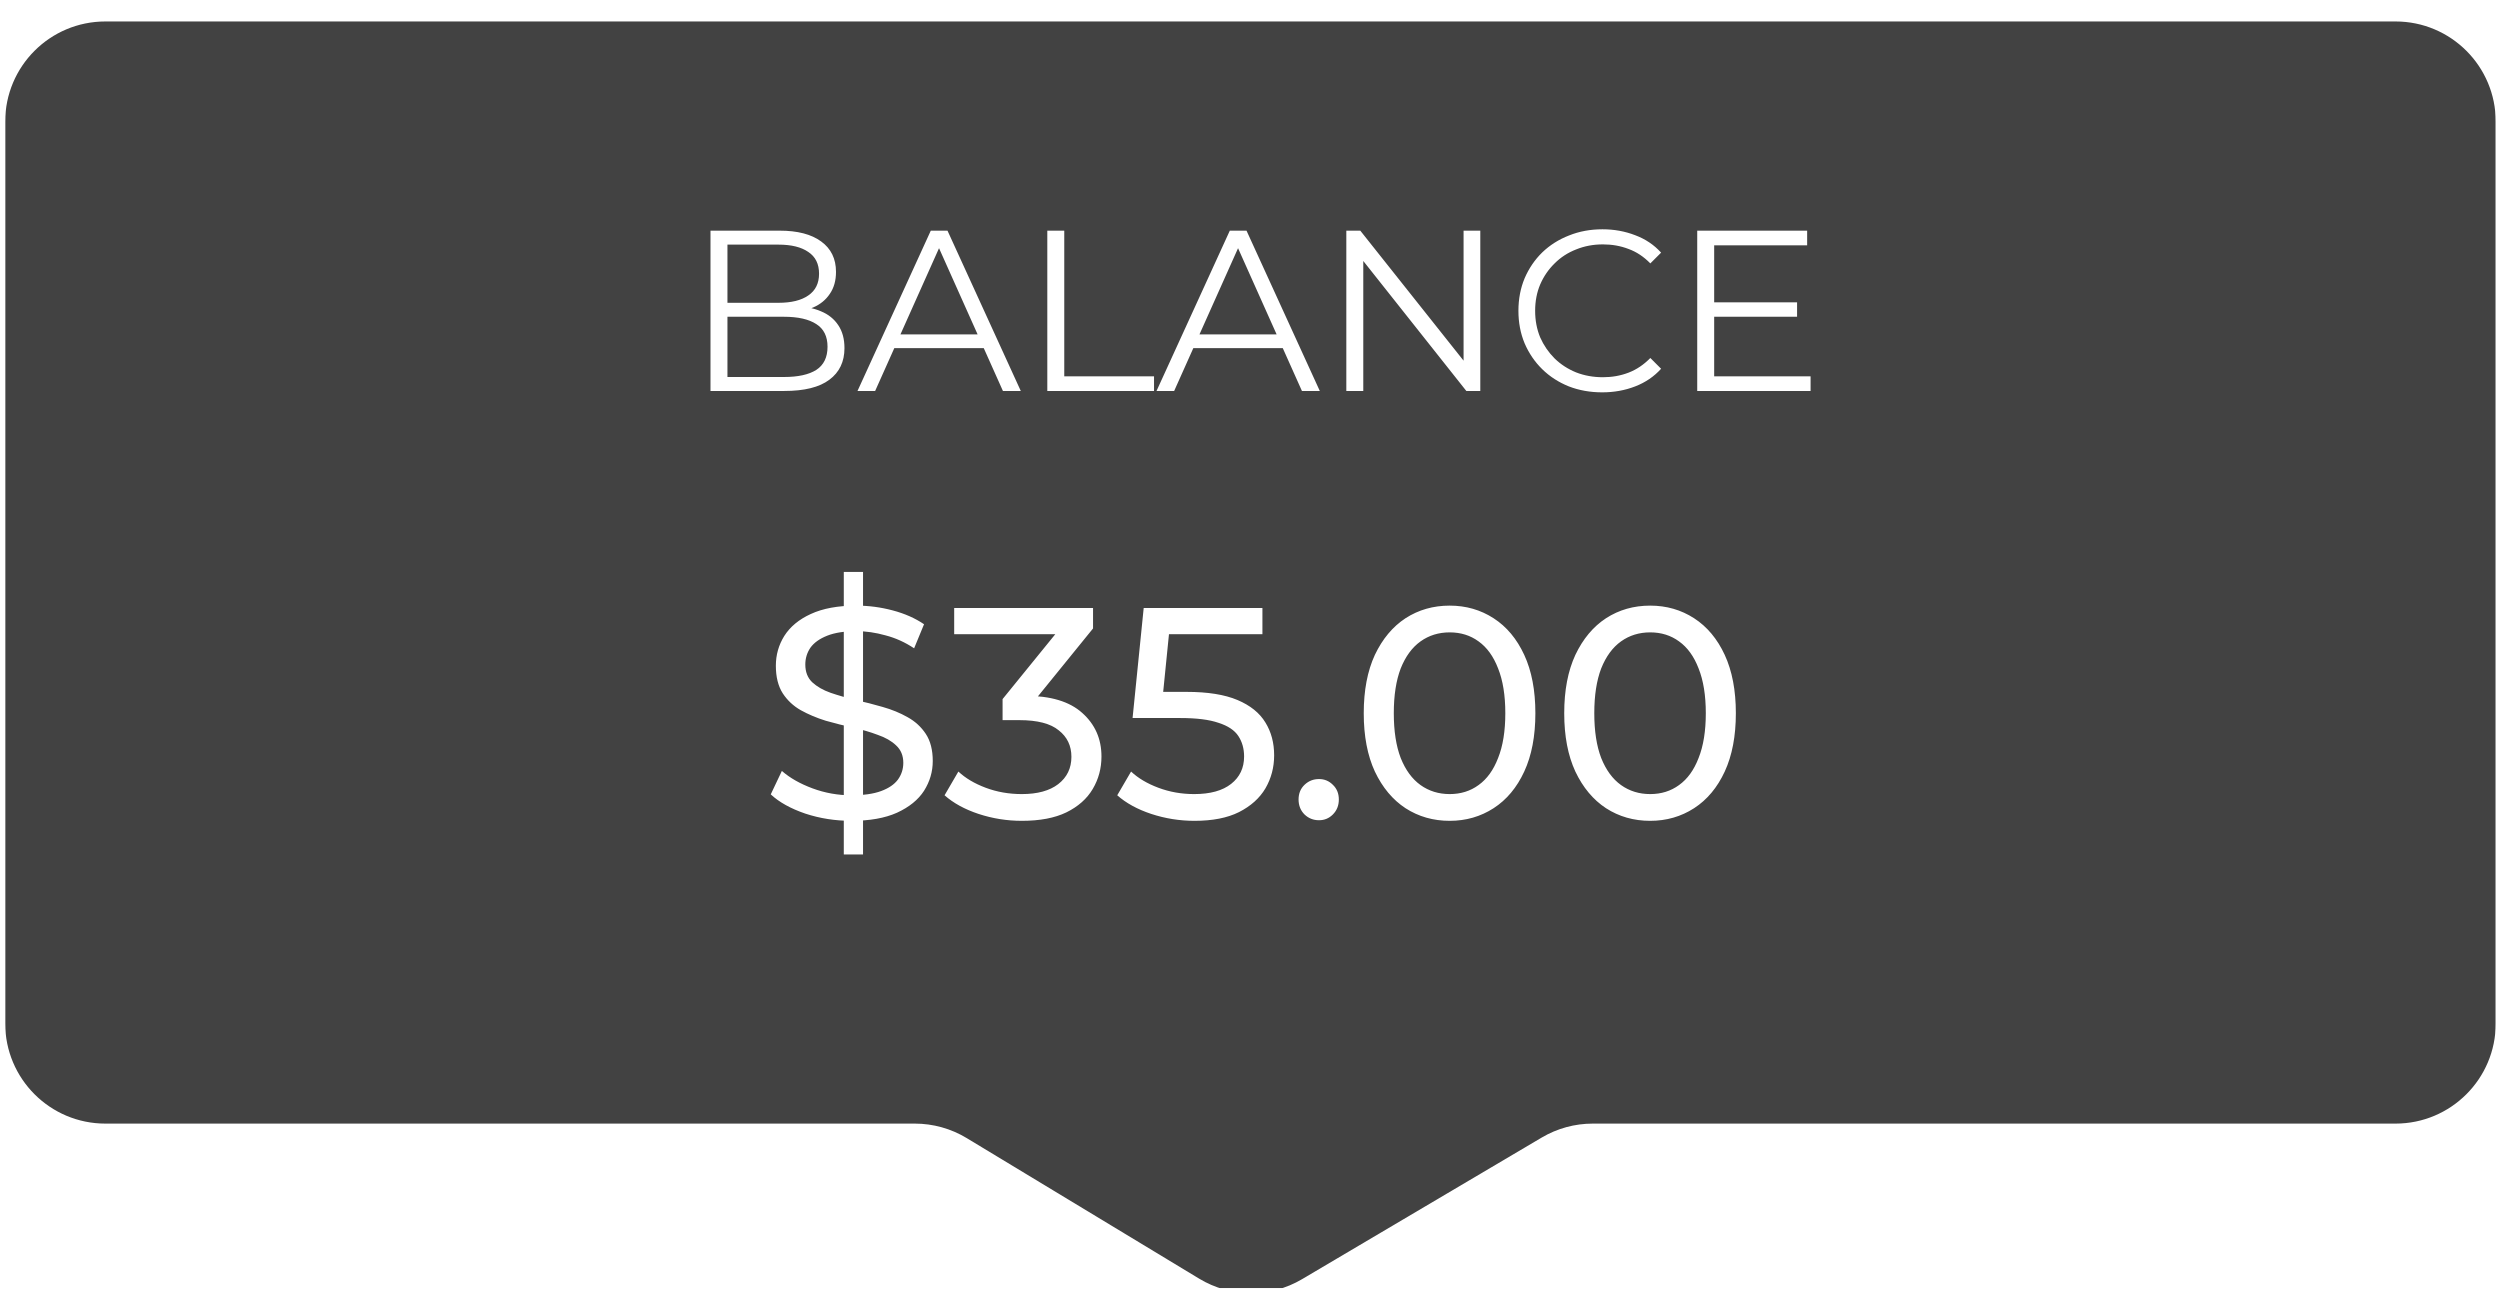 <svg width="193" height="100" viewBox="0 0 193 100" fill="none" xmlns="http://www.w3.org/2000/svg">
<g clip-path="url(#clip0_1_2622)">
<g filter="url(#filter0_d_1_2622)">
<path fill-rule="evenodd" clip-rule="evenodd" d="M0.401 7.735C0.401 3.463 3.864 0 8.136 0H184.935C189.207 0 192.67 3.463 192.67 7.735V77.35C192.67 81.621 189.207 85.085 184.935 85.085H144.603H122.96C121.576 85.085 120.217 85.456 119.025 86.16L100.516 97.097C98.065 98.546 95.016 98.53 92.579 97.057L74.624 86.2C73.416 85.47 72.032 85.085 70.621 85.085H48.468H8.136C3.864 85.085 0.401 81.621 0.401 77.35V7.735Z" fill="#424242"/>
</g>
<path d="M54.85 30.183V17.807H60.19C61.569 17.807 62.635 18.084 63.39 18.638C64.156 19.192 64.539 19.975 64.539 20.989C64.539 21.661 64.38 22.227 64.062 22.686C63.755 23.146 63.331 23.494 62.789 23.73C62.258 23.965 61.675 24.083 61.038 24.083L61.339 23.659C62.129 23.659 62.806 23.782 63.372 24.03C63.95 24.266 64.397 24.625 64.716 25.108C65.034 25.58 65.193 26.169 65.193 26.877C65.193 27.925 64.804 28.739 64.026 29.316C63.26 29.894 62.099 30.183 60.543 30.183H54.85ZM56.159 29.104H60.526C61.61 29.104 62.441 28.922 63.019 28.556C63.596 28.179 63.885 27.584 63.885 26.77C63.885 25.969 63.596 25.386 63.019 25.02C62.441 24.643 61.61 24.454 60.526 24.454H56.017V23.376H60.101C61.091 23.376 61.858 23.187 62.4 22.81C62.954 22.433 63.231 21.873 63.231 21.131C63.231 20.376 62.954 19.816 62.4 19.451C61.858 19.074 61.091 18.885 60.101 18.885H56.159V29.104ZM66.199 30.183L71.857 17.807H73.147L78.805 30.183H77.426L72.228 18.567H72.758L67.561 30.183H66.199ZM68.427 26.877L68.816 25.816H76.012L76.4 26.877H68.427ZM80.852 30.183V17.807H82.161V29.051H89.091V30.183H80.852ZM89.283 30.183L94.941 17.807H96.231L101.889 30.183H100.51L95.312 18.567H95.843L90.645 30.183H89.283ZM91.511 26.877L91.9 25.816H99.096L99.484 26.877H91.511ZM103.936 30.183V17.807H105.015L113.554 28.556H112.988V17.807H114.279V30.183H113.201L104.679 19.433H105.245V30.183H103.936ZM123.693 30.289C122.762 30.289 121.902 30.136 121.112 29.829C120.322 29.511 119.639 29.069 119.061 28.503C118.483 27.937 118.03 27.271 117.7 26.505C117.381 25.739 117.222 24.902 117.222 23.995C117.222 23.087 117.381 22.25 117.7 21.484C118.03 20.718 118.483 20.052 119.061 19.486C119.65 18.921 120.34 18.484 121.13 18.178C121.919 17.86 122.78 17.701 123.711 17.701C124.607 17.701 125.449 17.854 126.239 18.16C127.029 18.455 127.695 18.903 128.237 19.504L127.406 20.335C126.899 19.816 126.339 19.445 125.726 19.221C125.113 18.985 124.453 18.867 123.746 18.867C123.004 18.867 122.314 18.997 121.678 19.256C121.041 19.504 120.487 19.863 120.016 20.335C119.544 20.795 119.173 21.337 118.902 21.962C118.643 22.574 118.513 23.252 118.513 23.995C118.513 24.737 118.643 25.421 118.902 26.046C119.173 26.658 119.544 27.201 120.016 27.672C120.487 28.132 121.041 28.491 121.678 28.75C122.314 28.998 123.004 29.122 123.746 29.122C124.453 29.122 125.113 29.004 125.726 28.768C126.339 28.532 126.899 28.155 127.406 27.637L128.237 28.468C127.695 29.069 127.029 29.523 126.239 29.829C125.449 30.136 124.601 30.289 123.693 30.289ZM132.193 23.34H138.734V24.454H132.193V23.34ZM132.334 29.051H139.777V30.183H131.026V17.807H139.512V18.938H132.334V29.051ZM65.141 65.967V44.155H66.626V65.967H65.141ZM65.721 63.368C64.483 63.368 63.3 63.183 62.17 62.811C61.041 62.425 60.151 61.93 59.502 61.326L60.36 59.516C60.979 60.058 61.768 60.506 62.727 60.862C63.686 61.218 64.684 61.396 65.721 61.396C66.664 61.396 67.43 61.288 68.018 61.071C68.606 60.854 69.039 60.56 69.317 60.189C69.596 59.802 69.735 59.369 69.735 58.89C69.735 58.333 69.549 57.884 69.178 57.544C68.822 57.203 68.35 56.933 67.763 56.732C67.19 56.515 66.556 56.329 65.86 56.175C65.164 56.02 64.46 55.842 63.748 55.641C63.052 55.425 62.41 55.154 61.822 54.829C61.25 54.504 60.786 54.071 60.43 53.529C60.074 52.972 59.896 52.261 59.896 51.395C59.896 50.559 60.113 49.793 60.546 49.097C60.995 48.386 61.675 47.821 62.588 47.403C63.516 46.97 64.692 46.754 66.115 46.754C67.059 46.754 67.995 46.877 68.923 47.125C69.851 47.372 70.656 47.728 71.336 48.192L70.57 50.049C69.874 49.585 69.139 49.252 68.366 49.051C67.593 48.834 66.842 48.726 66.115 48.726C65.202 48.726 64.452 48.842 63.864 49.074C63.276 49.306 62.843 49.615 62.565 50.002C62.302 50.389 62.17 50.822 62.17 51.302C62.17 51.874 62.348 52.331 62.704 52.671C63.075 53.011 63.547 53.282 64.12 53.483C64.707 53.684 65.349 53.87 66.046 54.04C66.742 54.195 67.438 54.373 68.134 54.574C68.846 54.775 69.487 55.038 70.06 55.363C70.648 55.687 71.12 56.121 71.475 56.662C71.831 57.203 72.009 57.9 72.009 58.751C72.009 59.57 71.785 60.336 71.336 61.048C70.888 61.744 70.191 62.309 69.248 62.742C68.32 63.159 67.144 63.368 65.721 63.368ZM78.884 63.368C77.739 63.368 76.625 63.19 75.542 62.834C74.475 62.479 73.601 61.999 72.92 61.396L73.987 59.563C74.529 60.073 75.233 60.491 76.099 60.816C76.966 61.141 77.894 61.303 78.884 61.303C80.09 61.303 81.026 61.048 81.692 60.537C82.372 60.011 82.713 59.307 82.713 58.426C82.713 57.575 82.388 56.894 81.738 56.384C81.104 55.858 80.09 55.595 78.698 55.595H77.399V53.97L82.225 48.03L82.55 48.958H73.663V46.939H84.383V48.517L79.58 54.434L78.373 53.715H79.139C81.104 53.715 82.573 54.156 83.548 55.038C84.538 55.919 85.033 57.041 85.033 58.402C85.033 59.315 84.809 60.151 84.36 60.908C83.912 61.667 83.231 62.27 82.318 62.718C81.421 63.152 80.276 63.368 78.884 63.368ZM92.215 63.368C91.07 63.368 89.956 63.19 88.873 62.834C87.806 62.479 86.932 61.999 86.251 61.396L87.319 59.563C87.86 60.073 88.564 60.491 89.43 60.816C90.297 61.141 91.217 61.303 92.192 61.303C93.429 61.303 94.381 61.04 95.046 60.514C95.711 59.988 96.044 59.284 96.044 58.402C96.044 57.799 95.897 57.273 95.603 56.825C95.309 56.376 94.798 56.035 94.071 55.803C93.36 55.556 92.377 55.432 91.124 55.432H87.435L88.293 46.939H97.459V48.958H89.152L90.359 47.821L89.686 54.527L88.479 53.413H91.612C93.236 53.413 94.543 53.622 95.533 54.04C96.523 54.458 97.243 55.038 97.691 55.78C98.14 56.507 98.364 57.35 98.364 58.31C98.364 59.238 98.14 60.089 97.691 60.862C97.243 61.62 96.562 62.231 95.649 62.695C94.752 63.144 93.607 63.368 92.215 63.368ZM101.827 63.322C101.394 63.322 101.022 63.175 100.713 62.881C100.404 62.572 100.249 62.185 100.249 61.721C100.249 61.257 100.404 60.878 100.713 60.584C101.022 60.29 101.394 60.143 101.827 60.143C102.245 60.143 102.6 60.29 102.894 60.584C103.204 60.878 103.358 61.257 103.358 61.721C103.358 62.185 103.204 62.572 102.894 62.881C102.6 63.175 102.245 63.322 101.827 63.322ZM111.917 63.368C110.649 63.368 109.512 63.043 108.506 62.394C107.516 61.744 106.727 60.8 106.139 59.563C105.567 58.325 105.281 56.825 105.281 55.061C105.281 53.297 105.567 51.797 106.139 50.559C106.727 49.322 107.516 48.378 108.506 47.728C109.512 47.078 110.649 46.754 111.917 46.754C113.17 46.754 114.3 47.078 115.305 47.728C116.311 48.378 117.1 49.322 117.672 50.559C118.245 51.797 118.531 53.297 118.531 55.061C118.531 56.825 118.245 58.325 117.672 59.563C117.1 60.8 116.311 61.744 115.305 62.394C114.3 63.043 113.17 63.368 111.917 63.368ZM111.917 61.303C112.768 61.303 113.511 61.071 114.145 60.607C114.795 60.143 115.297 59.447 115.653 58.518C116.025 57.59 116.21 56.438 116.21 55.061C116.21 53.684 116.025 52.532 115.653 51.603C115.297 50.675 114.795 49.979 114.145 49.515C113.511 49.051 112.768 48.819 111.917 48.819C111.066 48.819 110.316 49.051 109.666 49.515C109.017 49.979 108.506 50.675 108.135 51.603C107.779 52.532 107.601 53.684 107.601 55.061C107.601 56.438 107.779 57.59 108.135 58.518C108.506 59.447 109.017 60.143 109.666 60.607C110.316 61.071 111.066 61.303 111.917 61.303ZM127.395 63.368C126.126 63.368 124.989 63.043 123.984 62.394C122.994 61.744 122.205 60.8 121.617 59.563C121.044 58.325 120.758 56.825 120.758 55.061C120.758 53.297 121.044 51.797 121.617 50.559C122.205 49.322 122.994 48.378 123.984 47.728C124.989 47.078 126.126 46.754 127.395 46.754C128.648 46.754 129.777 47.078 130.783 47.728C131.788 48.378 132.577 49.322 133.15 50.559C133.722 51.797 134.008 53.297 134.008 55.061C134.008 56.825 133.722 58.325 133.15 59.563C132.577 60.8 131.788 61.744 130.783 62.394C129.777 63.043 128.648 63.368 127.395 63.368ZM127.395 61.303C128.246 61.303 128.988 61.071 129.622 60.607C130.272 60.143 130.775 59.447 131.131 58.518C131.502 57.59 131.688 56.438 131.688 55.061C131.688 53.684 131.502 52.532 131.131 51.603C130.775 50.675 130.272 49.979 129.622 49.515C128.988 49.051 128.246 48.819 127.395 48.819C126.544 48.819 125.794 49.051 125.144 49.515C124.494 49.979 123.984 50.675 123.612 51.603C123.257 52.532 123.079 53.684 123.079 55.061C123.079 56.438 123.257 57.59 123.612 58.518C123.984 59.447 124.494 60.143 125.144 60.607C125.794 61.071 126.544 61.303 127.395 61.303Z" fill="white"/>
</g>
<defs>
<filter id="filter0_d_1_2622" x="-26.671" y="-25.415" width="246.413" height="152.318" filterUnits="userSpaceOnUse" color-interpolation-filters="sRGB">
<feFlood flood-opacity="0" result="BackgroundImageFix"/>
<feColorMatrix in="SourceAlpha" type="matrix" values="0 0 0 0 0 0 0 0 0 0 0 0 0 0 0 0 0 0 127 0" result="hardAlpha"/>
<feOffset dy="1.657"/>
<feGaussianBlur stdDeviation="13.536"/>
<feColorMatrix type="matrix" values="0 0 0 0 0 0 0 0 0 0 0 0 0 0 0 0 0 0 0.06 0"/>
<feBlend mode="normal" in2="BackgroundImageFix" result="effect1_dropShadow_1_2622"/>
<feBlend mode="normal" in="SourceGraphic" in2="effect1_dropShadow_1_2622" result="shape"/>
</filter>
<clipPath id="clip0_1_2622">
<rect width="192.269" height="99.449" fill="white" transform="translate(0.401)"/>
</clipPath>
</defs>
</svg>
